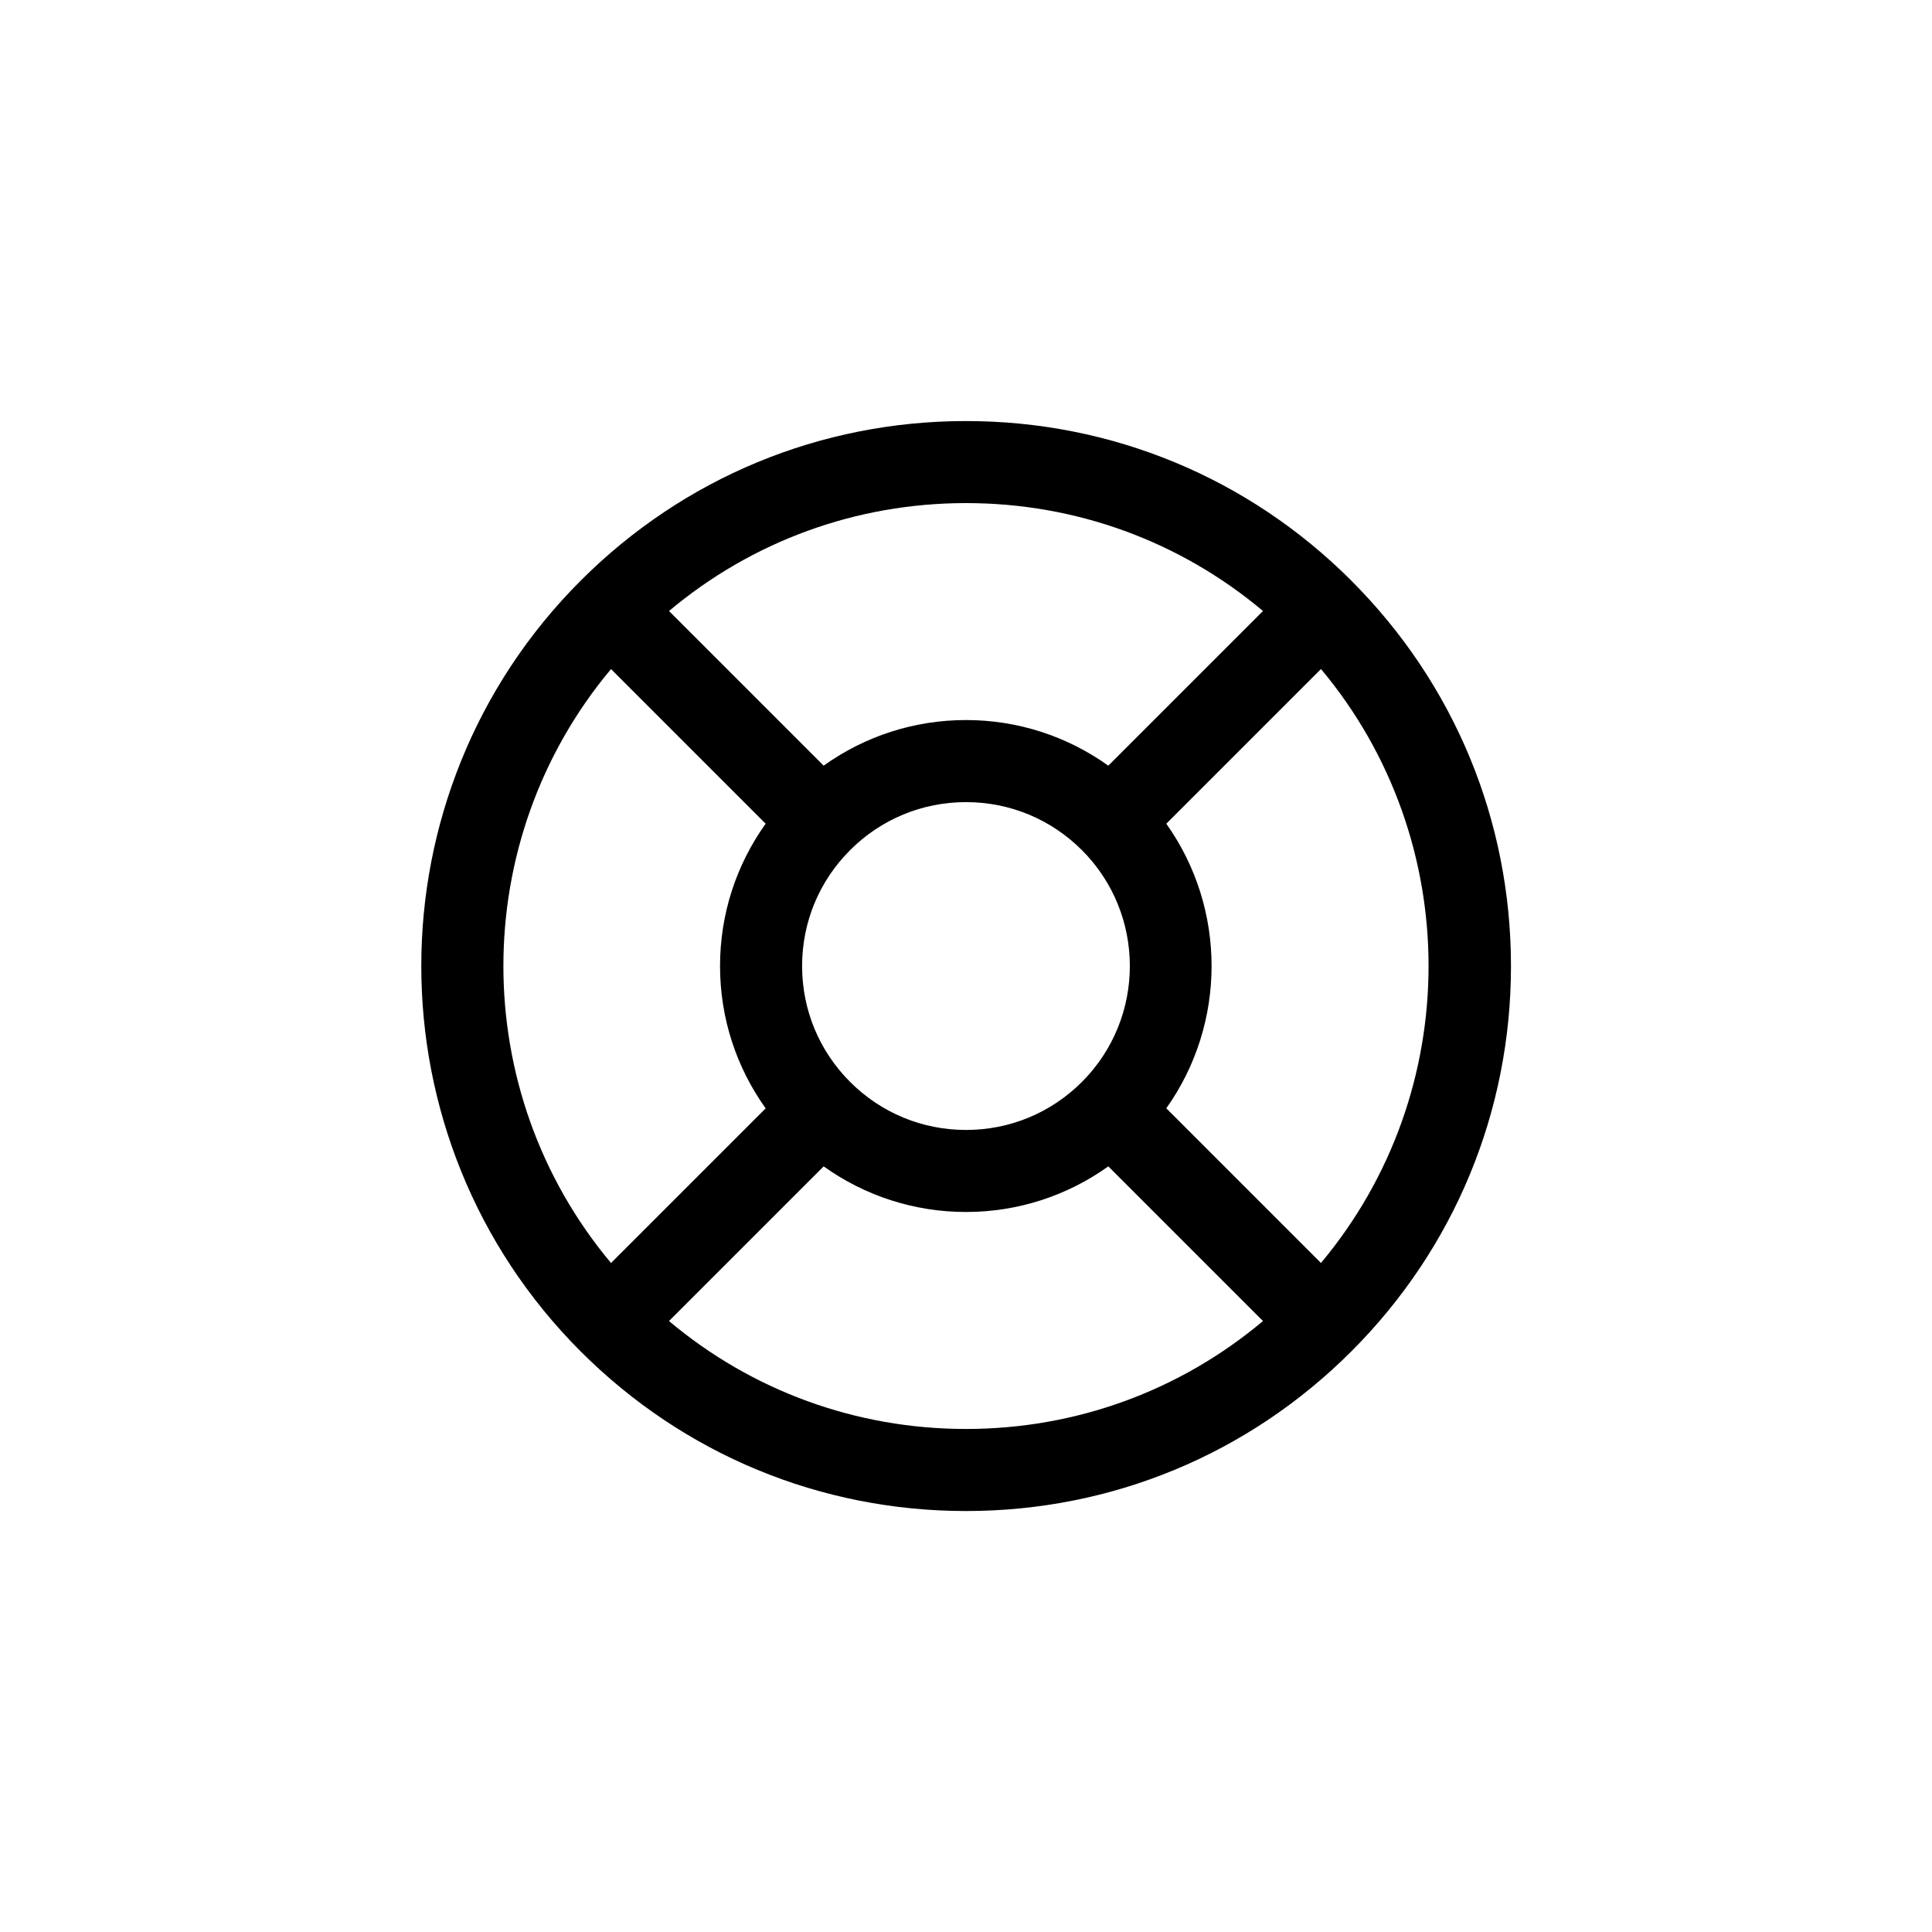 <?xml version="1.0" encoding="UTF-8"?>
<!-- Uploaded to: ICON Repo, www.iconrepo.com, Generator: ICON Repo Mixer Tools -->
<svg fill="#000000" width="800px" height="800px" version="1.1" viewBox="144 144 512 512" xmlns="http://www.w3.org/2000/svg">
 <path d="m502.12 297.88c-27.273-27.277-63.543-42.297-102.12-42.297s-74.848 15.023-102.12 42.301c-56.312 56.312-56.312 147.93 0 204.25 27.273 27.277 63.547 42.305 102.12 42.305 38.582 0 74.848-15.027 102.12-42.309 27.277-27.27 42.305-63.539 42.305-102.12-0.008-38.582-15.031-74.848-42.305-102.12zm-8.055 180.82-40.984-40.992c16-22.504 16-52.902 0-75.414l40.992-40.992c38.016 45.391 38.016 112.01-0.008 157.4zm-137.5-78.695c0-11.602 4.519-22.508 12.723-30.711 8.207-8.203 19.113-12.723 30.715-12.723 11.602 0 22.508 4.519 30.715 12.723 16.934 16.934 16.934 44.488 0 61.43-8.207 8.207-19.105 12.723-30.711 12.723-11.602 0-22.508-4.516-30.715-12.723-8.211-8.211-12.727-19.121-12.727-30.719zm122.14-94.086-40.992 40.988c-10.949-7.816-23.992-12.086-37.719-12.086-13.723 0-26.766 4.269-37.719 12.086l-40.98-40.984c22.039-18.5 49.59-28.598 78.707-28.598 29.113 0 56.672 10.098 78.703 28.594zm-172.78 15.391 40.98 40.98c-7.816 10.949-12.086 23.992-12.086 37.719 0 13.73 4.269 26.766 12.086 37.719l-40.98 40.977c-38.027-45.395-38.027-112.01 0-157.39zm15.367 172.78 40.988-40.988c10.949 7.812 23.996 12.086 37.719 12.086 13.727 0 26.77-4.273 37.715-12.086l40.992 40.988c-22.035 18.5-49.594 28.602-78.711 28.602-29.117-0.004-56.672-10.098-78.703-28.602z"/>
</svg>